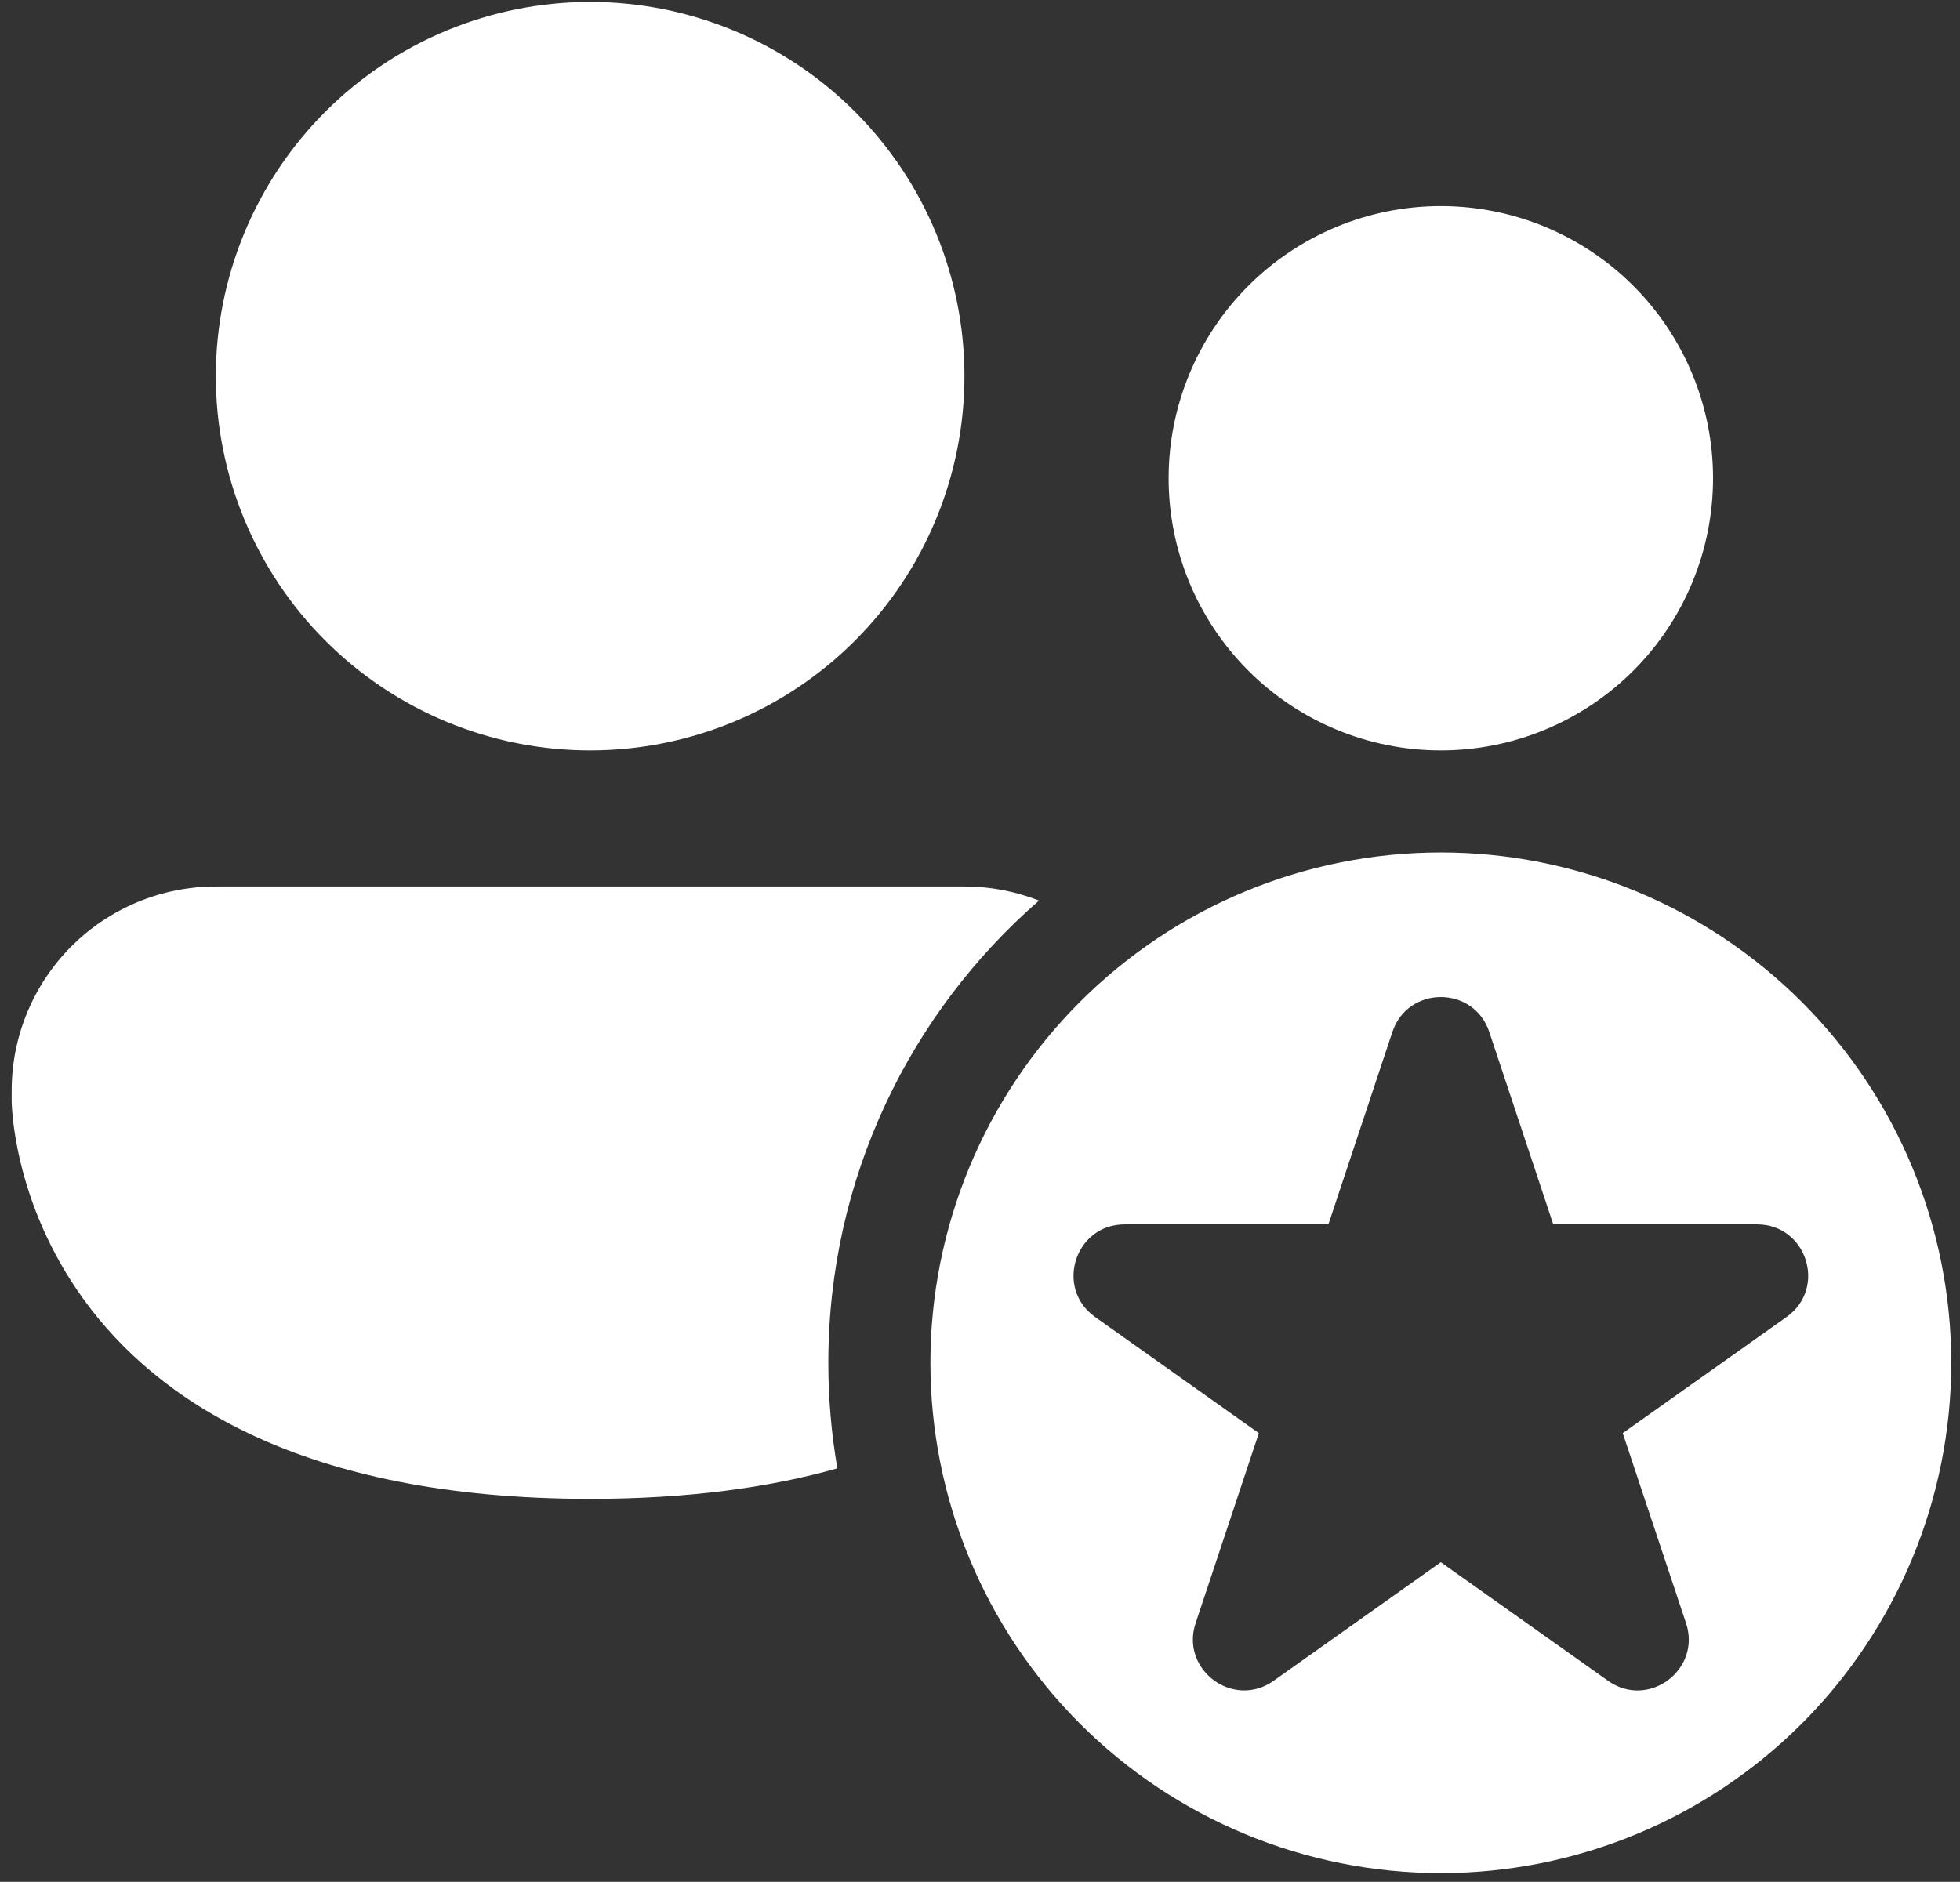 <svg width="126" height="121" viewBox="0 0 126 121" fill="none" xmlns="http://www.w3.org/2000/svg">
<rect x="0" y="0" width="126" height="121" fill="#333333" stroke="none"/>
<path d="M37.938 48.25C44.319 48.25 50.44 45.715 54.952 41.202C59.465 36.69 62 30.569 62 24.188C62 17.806 59.465 11.685 54.952 7.173C50.44 2.66 44.319 0.125 37.938 0.125C31.556 0.125 25.435 2.66 20.923 7.173C16.41 11.685 13.875 17.806 13.875 24.188C13.875 30.569 16.41 36.69 20.923 41.202C25.435 45.715 31.556 48.25 37.938 48.25ZM92.625 48.25C97.266 48.25 101.717 46.406 104.999 43.124C108.281 39.843 110.125 35.391 110.125 30.75C110.125 26.109 108.281 21.657 104.999 18.376C101.717 15.094 97.266 13.25 92.625 13.25C87.984 13.25 83.532 15.094 80.251 18.376C76.969 21.657 75.125 26.109 75.125 30.75C75.125 35.391 76.969 39.843 80.251 43.124C83.532 46.406 87.984 48.25 92.625 48.25ZM53.25 87.625C53.25 75.76 58.5 65.124 66.795 57.906C65.267 57.306 63.641 56.999 62 57H13.875C10.394 57 7.056 58.383 4.594 60.844C2.133 63.306 0.75 66.644 0.75 70.125V70.781C0.75 70.781 0.75 96.375 37.938 96.375C44.246 96.375 49.487 95.64 53.832 94.415C53.443 92.173 53.249 89.901 53.25 87.625ZM125.438 87.625C125.438 96.327 121.98 104.673 115.827 110.827C109.673 116.98 101.327 120.438 92.625 120.438C83.923 120.438 75.577 116.98 69.423 110.827C63.27 104.673 59.812 96.327 59.812 87.625C59.812 78.923 63.27 70.577 69.423 64.423C75.577 58.27 83.923 54.812 92.625 54.812C101.327 54.812 109.673 58.27 115.827 64.423C121.98 70.577 125.437 78.923 125.438 87.625ZM89.51 66.354L85.397 78.726H72.299C69.101 78.726 67.793 82.83 70.4 84.681L80.926 92.149L76.862 104.364C75.864 107.369 79.29 109.907 81.876 108.074L92.625 100.448L103.374 108.074C105.96 109.911 109.386 107.374 108.388 104.364L104.319 92.149L114.85 84.681C117.462 82.83 116.149 78.726 112.951 78.726H99.853L95.74 66.354C94.743 63.361 90.507 63.361 89.51 66.354Z" fill="white"/>
</svg>
